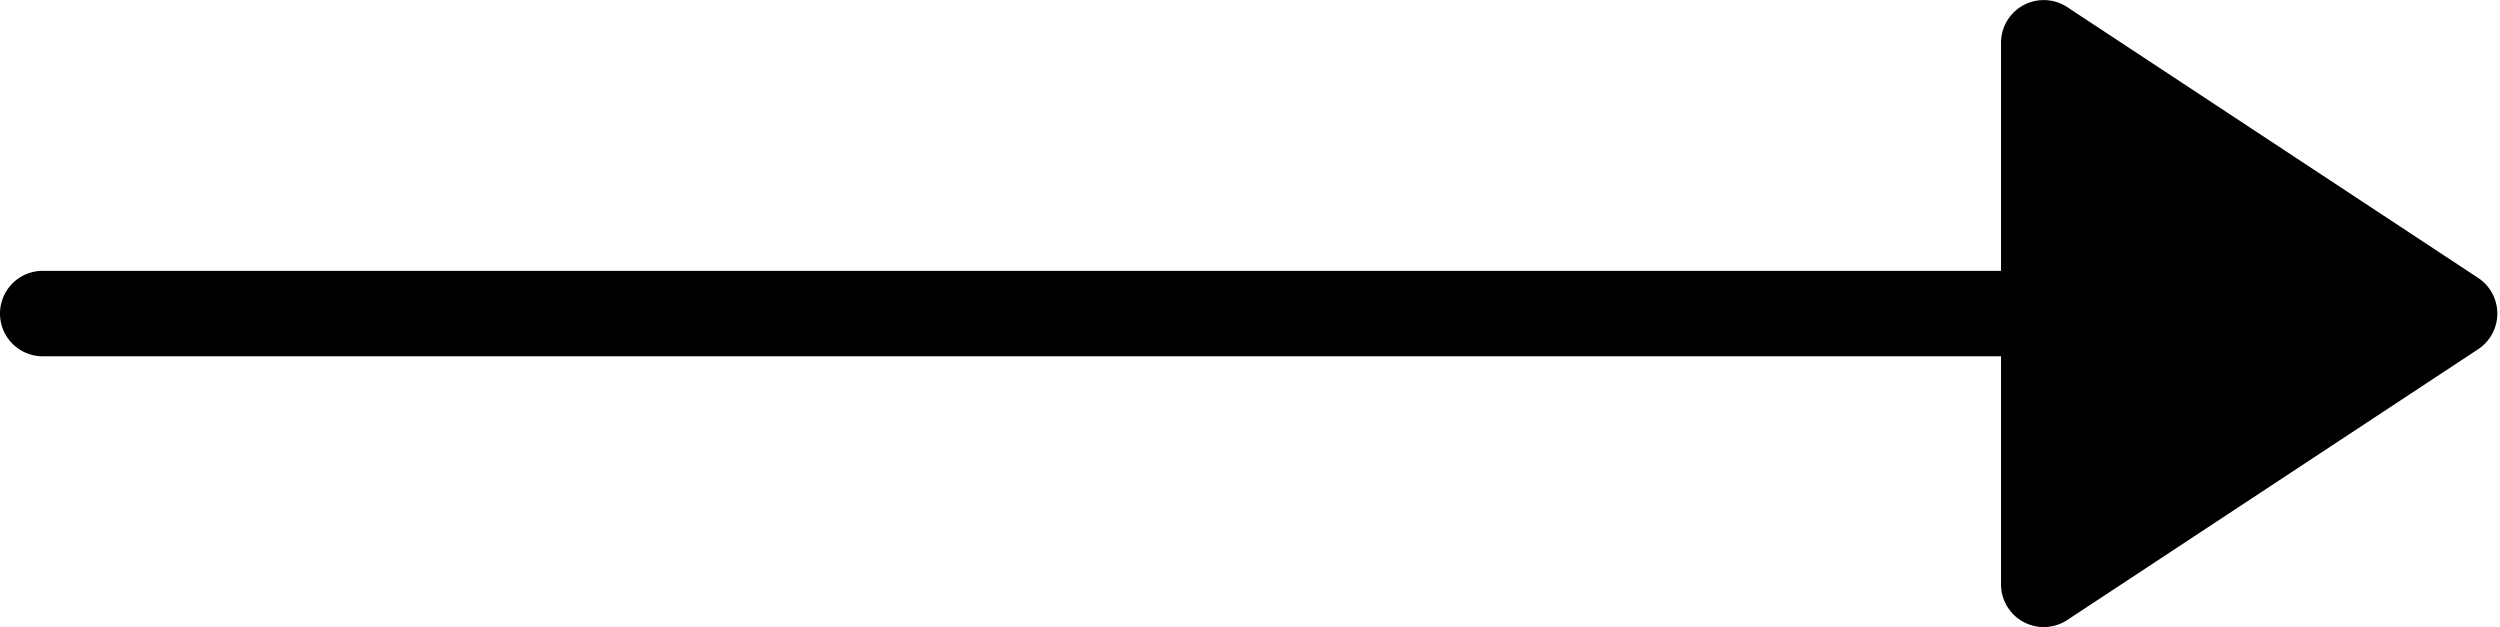 <svg xmlns="http://www.w3.org/2000/svg" viewBox="0 0 29.26 7.34"><g id="Layer_2" data-name="Layer 2"><g id="Layer_2-2" data-name="Layer 2"><path d="M29,3.25,24.19.08a.5.5,0,0,0-.77.42V3.17H.5a.5.5,0,0,0,0,1H23.42V6.84a.5.5,0,0,0,.77.42L29,4.09A.5.5,0,0,0,29,3.25Z"/></g></g></svg>
